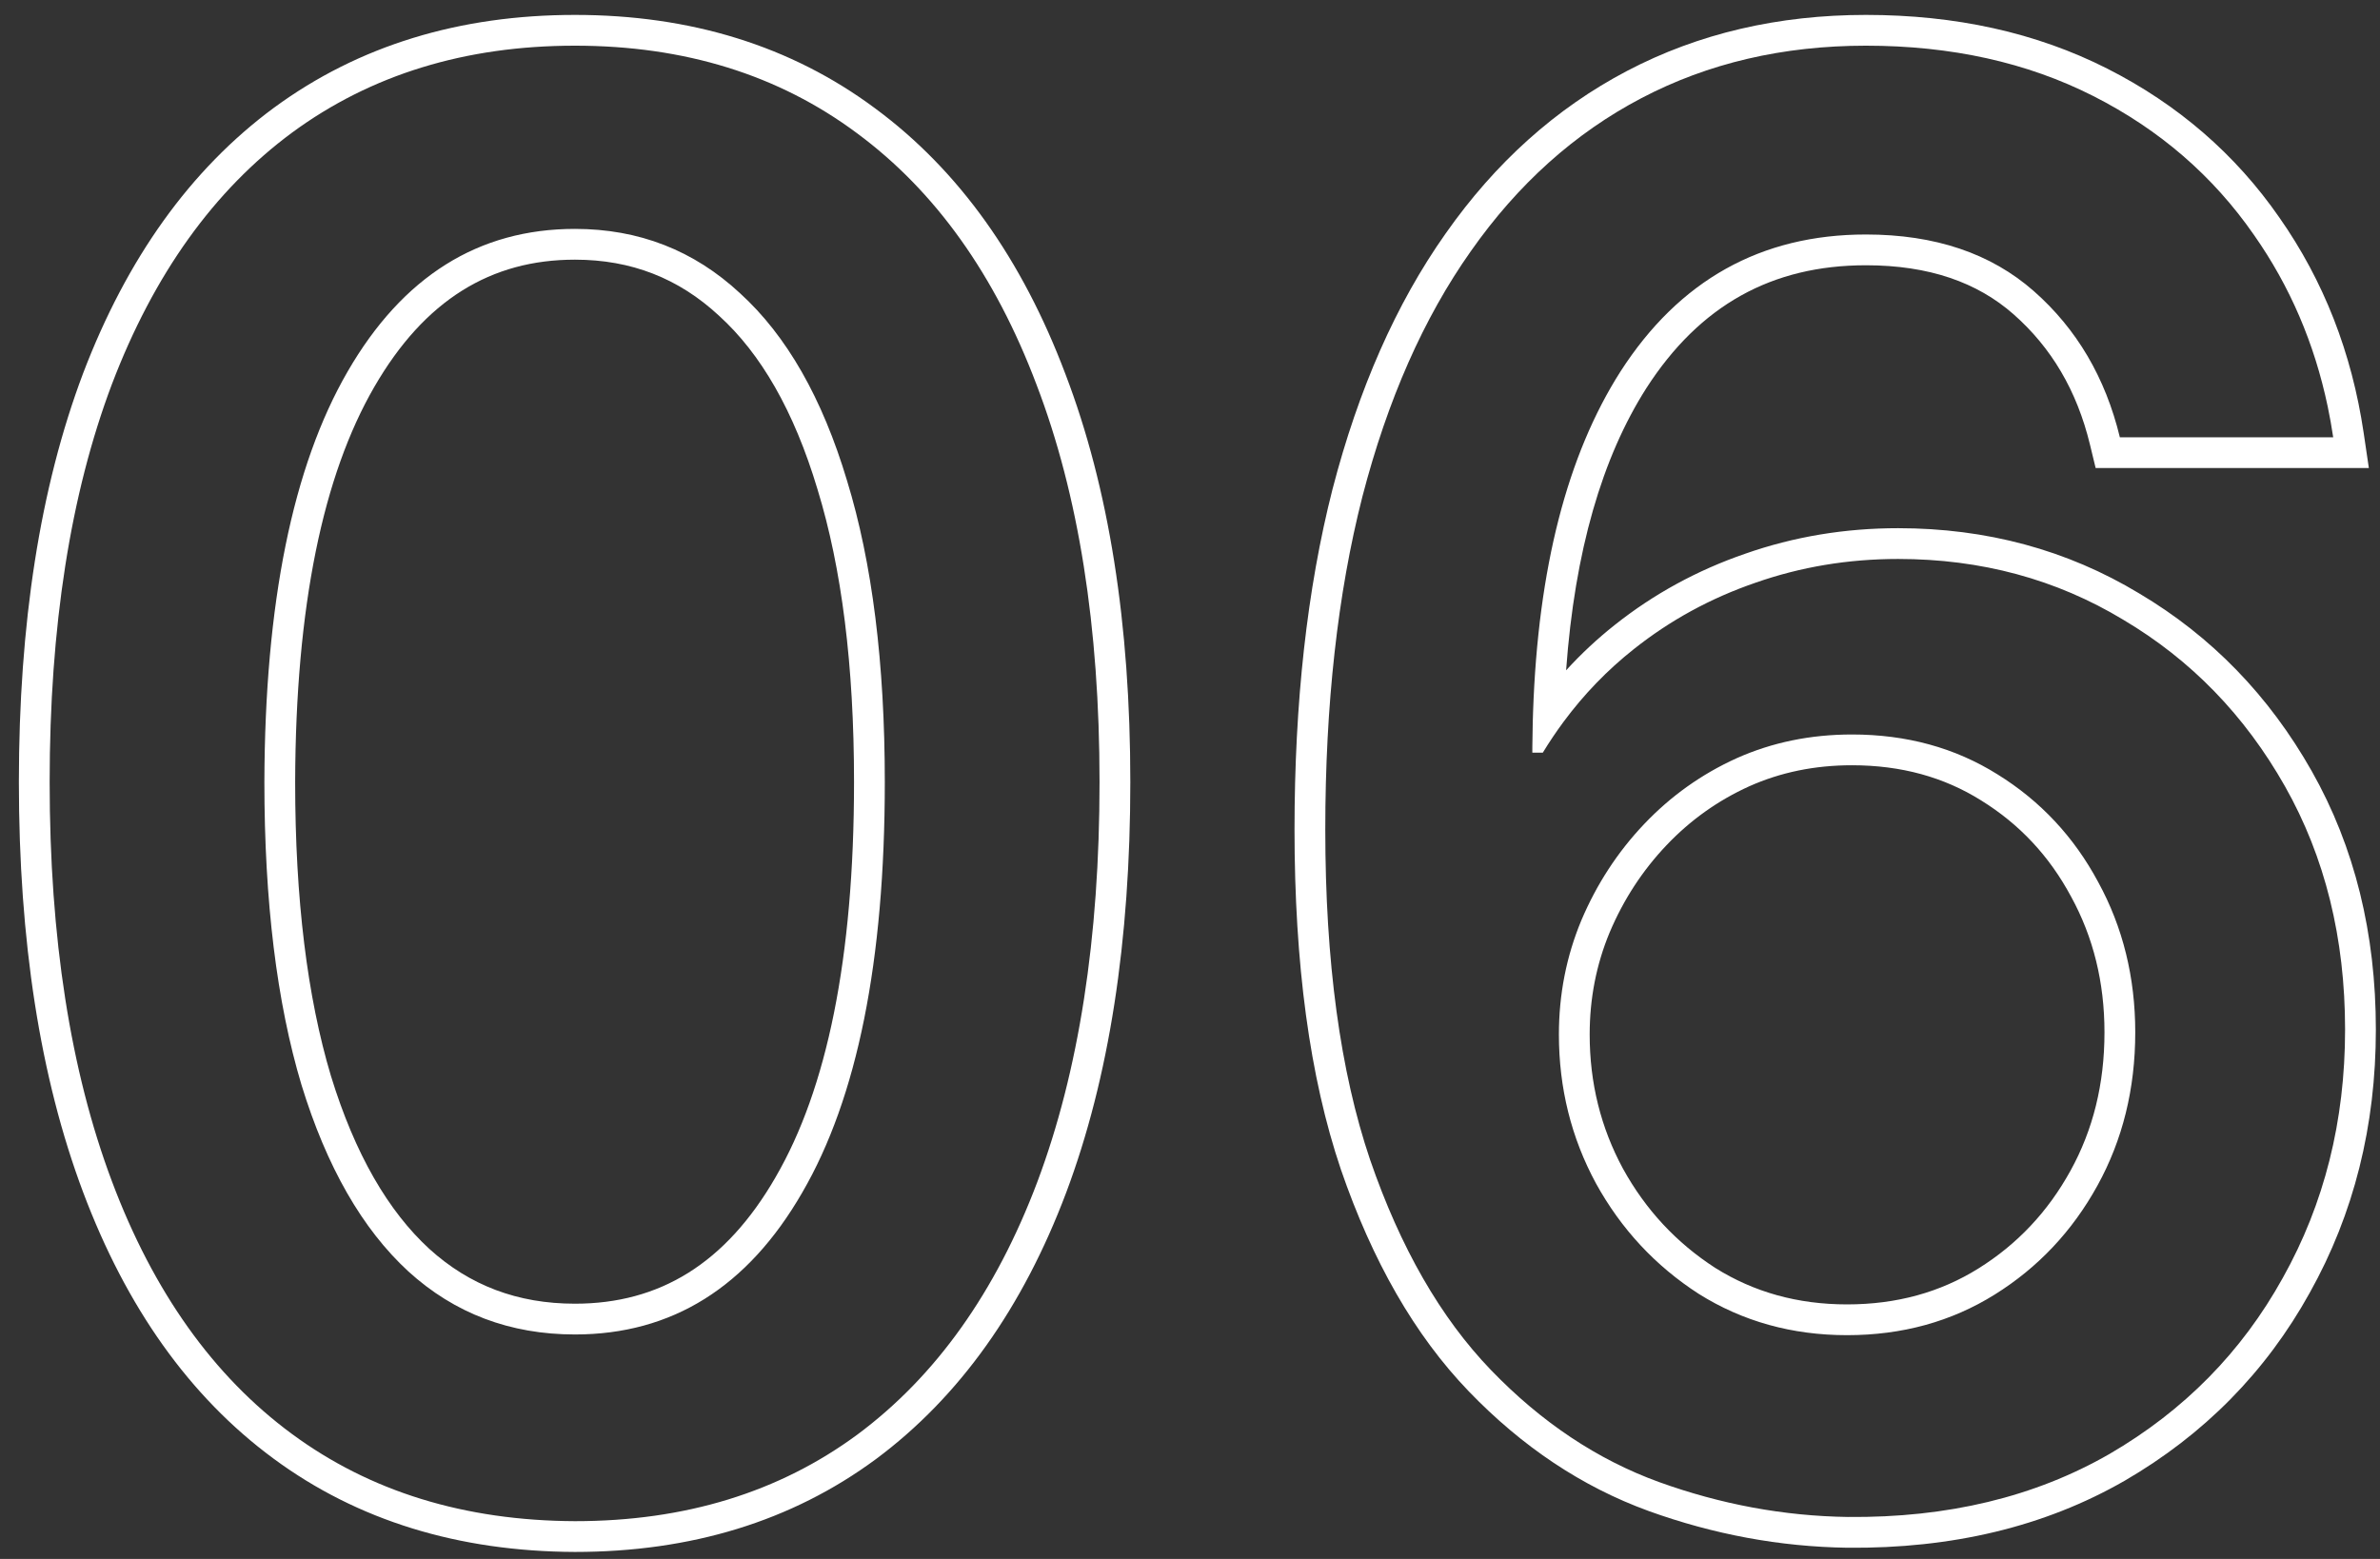<svg xmlns="http://www.w3.org/2000/svg" fill="none" viewBox="0 0 116 76" height="76" width="116">
<rect x="0" y="0" width="116" height="76" fill="#333333" stroke="none"/>
<path fill="white" d="M90.046 75.454L90.038 75.454C86.753 75.406 83.52 74.806 80.346 73.661L80.343 73.659C77.106 72.482 74.189 70.528 71.594 67.836C68.95 65.095 66.886 61.467 65.357 57.022L65.355 57.015C63.831 52.515 63.094 46.976 63.094 40.443C63.094 34.257 63.705 28.719 64.947 23.845L64.949 23.839C66.211 18.976 68.038 14.813 70.458 11.386C72.878 7.937 75.827 5.28 79.306 3.455C82.792 1.627 86.683 0.727 90.946 0.727C95.305 0.727 99.237 1.586 102.704 3.344C106.145 5.089 108.951 7.512 111.097 10.608C113.26 13.696 114.625 17.201 115.203 21.098L115.457 22.818H102.141L101.863 21.671C101.225 19.038 99.979 16.941 98.137 15.319C96.374 13.767 94.024 12.932 90.946 12.932C86.365 12.932 82.843 14.88 80.243 18.922C78.088 22.303 76.754 26.86 76.331 32.679C77.059 31.881 77.847 31.145 78.695 30.473C80.603 28.956 82.73 27.796 85.068 26.992C87.437 26.162 89.922 25.75 92.514 25.75C96.814 25.75 100.743 26.804 104.262 28.929C107.788 31.021 110.594 33.919 112.672 37.591C114.769 41.297 115.798 45.512 115.798 50.193C115.798 54.883 114.731 59.171 112.575 63.025C110.441 66.879 107.428 69.936 103.563 72.183L103.557 72.186C99.655 74.431 95.133 75.502 90.046 75.454ZM111.264 62.295C113.287 58.682 114.298 54.648 114.298 50.193C114.298 45.738 113.321 41.784 111.366 38.329C109.412 34.875 106.787 32.17 103.491 30.216C100.219 28.238 96.56 27.25 92.514 27.25C90.082 27.25 87.764 27.636 85.56 28.409C83.378 29.159 81.401 30.238 79.628 31.648C78.34 32.668 77.2 33.848 76.207 35.189C75.851 35.67 75.514 36.171 75.196 36.693H74.685C74.685 36.589 74.686 36.486 74.686 36.382C74.689 35.981 74.696 35.585 74.706 35.193C74.711 35.022 74.716 34.852 74.722 34.683C74.964 27.708 76.384 22.184 78.98 18.113C81.844 13.659 85.832 11.432 90.946 11.432C94.31 11.432 97.037 12.352 99.128 14.193C101.219 16.034 102.616 18.409 103.321 21.318H113.719C113.644 20.81 113.554 20.31 113.451 19.818C112.805 16.738 111.61 13.954 109.866 11.466C107.866 8.579 105.253 6.318 102.026 4.682C98.798 3.045 95.105 2.227 90.946 2.227C86.901 2.227 83.253 3.079 80.003 4.784C76.753 6.488 73.98 8.977 71.685 12.25C69.389 15.5 67.628 19.488 66.401 24.216C65.196 28.943 64.594 34.352 64.594 40.443C64.594 46.875 65.321 52.238 66.776 56.534C68.253 60.829 70.219 64.25 72.673 66.795C75.128 69.341 77.855 71.159 80.855 72.25C83.878 73.341 86.946 73.909 90.06 73.954C94.923 74 99.173 72.977 102.81 70.886C106.446 68.772 109.264 65.909 111.264 62.295ZM100.948 43.719L100.942 43.709C99.883 41.732 98.428 40.179 96.565 39.025L96.559 39.021C94.751 37.888 92.668 37.307 90.264 37.307C88.439 37.307 86.776 37.654 85.255 38.334C83.729 39.026 82.389 39.98 81.227 41.203C80.059 42.432 79.135 43.846 78.454 45.455C77.806 47.016 77.48 48.67 77.48 50.432C77.48 52.802 78.023 54.975 79.103 56.974C80.21 58.981 81.706 60.588 83.603 61.814C85.484 62.992 87.611 63.591 90.026 63.591C92.449 63.591 94.568 62.999 96.425 61.841C98.317 60.661 99.81 59.079 100.916 57.071C102.012 55.084 102.571 52.847 102.571 50.329C102.571 47.881 102.024 45.688 100.948 43.719ZM82.798 63.079C80.685 61.716 79.014 59.92 77.787 57.693C76.582 55.466 75.98 53.045 75.98 50.432C75.98 48.477 76.344 46.625 77.071 44.875C77.821 43.102 78.844 41.534 80.139 40.17C81.435 38.807 82.935 37.738 84.639 36.966C86.367 36.193 88.242 35.807 90.264 35.807C92.923 35.807 95.287 36.454 97.355 37.75C99.446 39.045 101.082 40.795 102.264 43C103.469 45.204 104.071 47.648 104.071 50.329C104.071 53.079 103.457 55.568 102.23 57.795C101.003 60.023 99.332 61.795 97.219 63.113C95.105 64.432 92.707 65.091 90.026 65.091C87.344 65.091 84.935 64.42 82.798 63.079Z" clip-rule="evenodd" fill-rule="evenodd"></path>
<path fill="white" d="M28.023 75.659H28.016C22.356 75.635 17.433 74.137 13.325 71.104C9.228 68.081 6.153 63.718 4.05 58.118C1.948 52.519 0.92 45.842 0.92 38.125C0.92 30.43 1.948 23.775 4.051 18.198L4.053 18.193C6.179 12.617 9.265 8.269 13.359 5.247L13.363 5.245C17.492 2.215 22.403 0.727 28.023 0.727C33.644 0.727 38.546 2.228 42.654 5.283C46.747 8.305 49.822 12.653 51.925 18.228C54.052 23.785 55.091 30.431 55.091 38.125C55.091 45.864 54.064 52.552 51.961 58.152L51.96 58.154C49.857 63.731 46.783 68.09 42.691 71.135L42.686 71.138C38.577 74.171 33.663 75.659 28.023 75.659ZM50.523 18.761C48.5 13.398 45.58 9.307 41.761 6.488C37.943 3.647 33.364 2.227 28.023 2.227C22.682 2.227 18.091 3.636 14.25 6.454C10.432 9.273 7.5 13.363 5.455 18.727C3.432 24.091 2.42 30.557 2.42 38.125C2.42 45.716 3.432 52.204 5.455 57.591C7.477 62.977 10.398 67.079 14.216 69.897C18.034 72.716 22.636 74.136 28.023 74.159C33.386 74.159 37.977 72.75 41.795 69.932C45.614 67.091 48.534 62.988 50.557 57.625C52.58 52.238 53.591 45.738 53.591 38.125C53.591 30.557 52.568 24.102 50.523 18.761ZM37.803 57.387L37.805 57.382C40.295 53.1 41.625 46.738 41.625 38.125C41.625 32.425 41.02 27.686 39.85 23.872L39.847 23.862L39.847 23.862C38.693 20.008 37.069 17.234 35.059 15.405L35.053 15.399L35.047 15.394C33.079 13.565 30.763 12.659 28.023 12.659C23.937 12.659 20.7 14.615 18.242 18.864C15.749 23.173 14.409 29.538 14.386 38.127C14.386 43.848 14.98 48.611 16.129 52.451C17.305 56.282 18.929 59.049 20.921 60.881C22.883 62.663 25.222 63.557 28.023 63.557C32.137 63.557 35.37 61.607 37.803 57.387ZM19.909 61.988C17.659 59.92 15.92 56.886 14.693 52.886C13.489 48.863 12.886 43.943 12.886 38.125C12.909 29.42 14.261 22.75 16.943 18.113C19.625 13.477 23.318 11.159 28.023 11.159C31.136 11.159 33.818 12.204 36.068 14.295C38.341 16.363 40.08 19.409 41.284 23.432C42.511 27.432 43.125 32.329 43.125 38.125C43.125 46.852 41.784 53.523 39.102 58.136C36.443 62.75 32.75 65.057 28.023 65.057C24.864 65.057 22.159 64.034 19.909 61.988Z" clip-rule="evenodd" fill-rule="evenodd"></path>
</svg>
